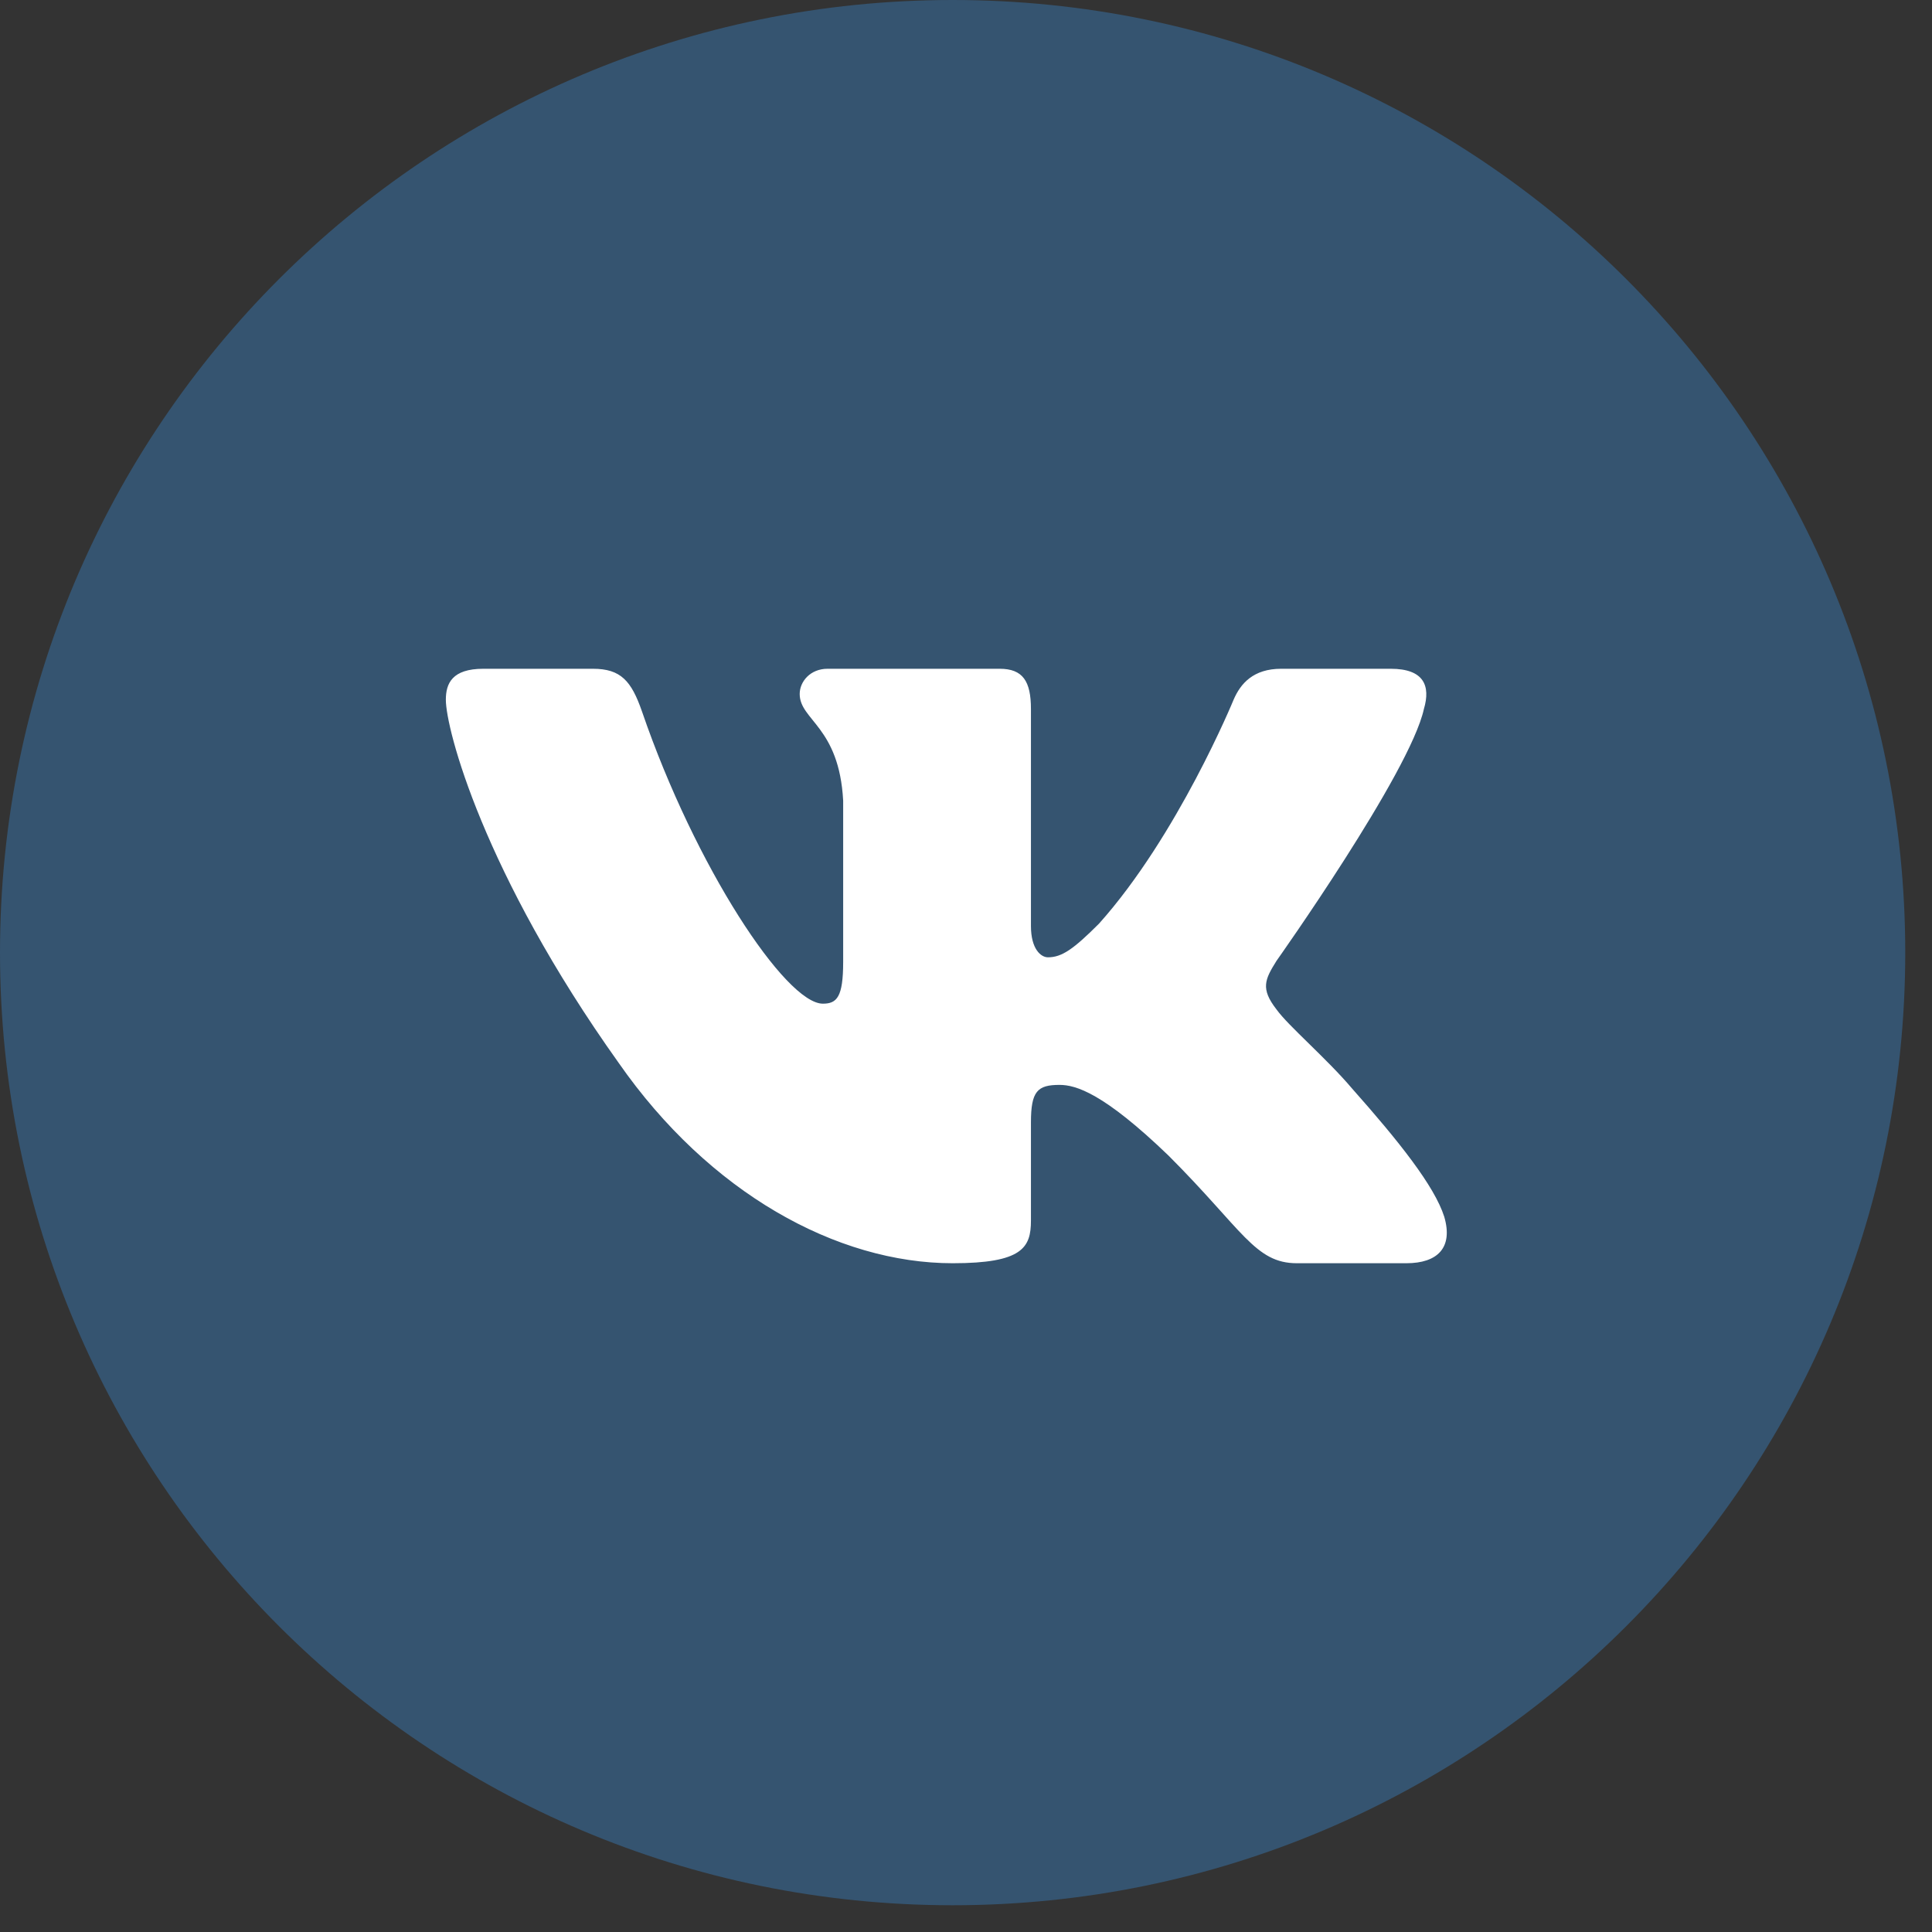 <?xml version="1.0" encoding="UTF-8"?> <svg xmlns="http://www.w3.org/2000/svg" width="26" height="26" viewBox="0 0 26 26" fill="none"><rect x="0" y="0" width="26" height="26" fill="#333333" stroke="none"/><g clip-path="url(#clip0_9093_1943)"><path opacity="0.3" d="M12.82 25.64C19.9 25.64 25.64 19.9 25.64 12.82C25.64 5.74 19.9 0 12.82 0C5.74 0 0 5.74 0 12.82C0 19.9 5.74 25.64 12.82 25.64Z" fill="#39A1FF"></path><path fill-rule="evenodd" clip-rule="evenodd" d="M19.162 9.542C19.255 9.229 19.162 9 18.716 9H17.242C16.867 9 16.695 9.198 16.601 9.417C16.601 9.417 15.852 11.243 14.79 12.43C14.446 12.774 14.29 12.883 14.103 12.883C14.009 12.883 13.874 12.774 13.874 12.461V9.542C13.874 9.167 13.765 9 13.453 9H11.137C10.903 9 10.762 9.174 10.762 9.339C10.762 9.694 11.293 9.776 11.347 10.775V12.945C11.347 13.421 11.261 13.507 11.074 13.507C10.575 13.507 9.359 11.672 8.639 9.573C8.497 9.165 8.356 9 7.979 9H6.505C6.084 9 6 9.198 6 9.417C6 9.807 6.5 11.743 8.326 14.304C9.544 16.052 11.26 17 12.821 17C13.758 17 13.874 16.79 13.874 16.427V15.105C13.874 14.684 13.962 14.6 14.259 14.6C14.478 14.6 14.852 14.71 15.727 15.553C16.726 16.552 16.89 17 17.453 17H18.926C19.347 17 19.558 16.79 19.436 16.374C19.304 15.96 18.826 15.359 18.194 14.647C17.85 14.241 17.335 13.804 17.179 13.585C16.96 13.304 17.023 13.18 17.179 12.93C17.179 12.93 18.974 10.4 19.162 9.542V9.542Z" fill="white"></path></g><defs><clipPath id="clip0_9093_1943"><rect width="26" height="26" fill="white"></rect></clipPath></defs></svg> 